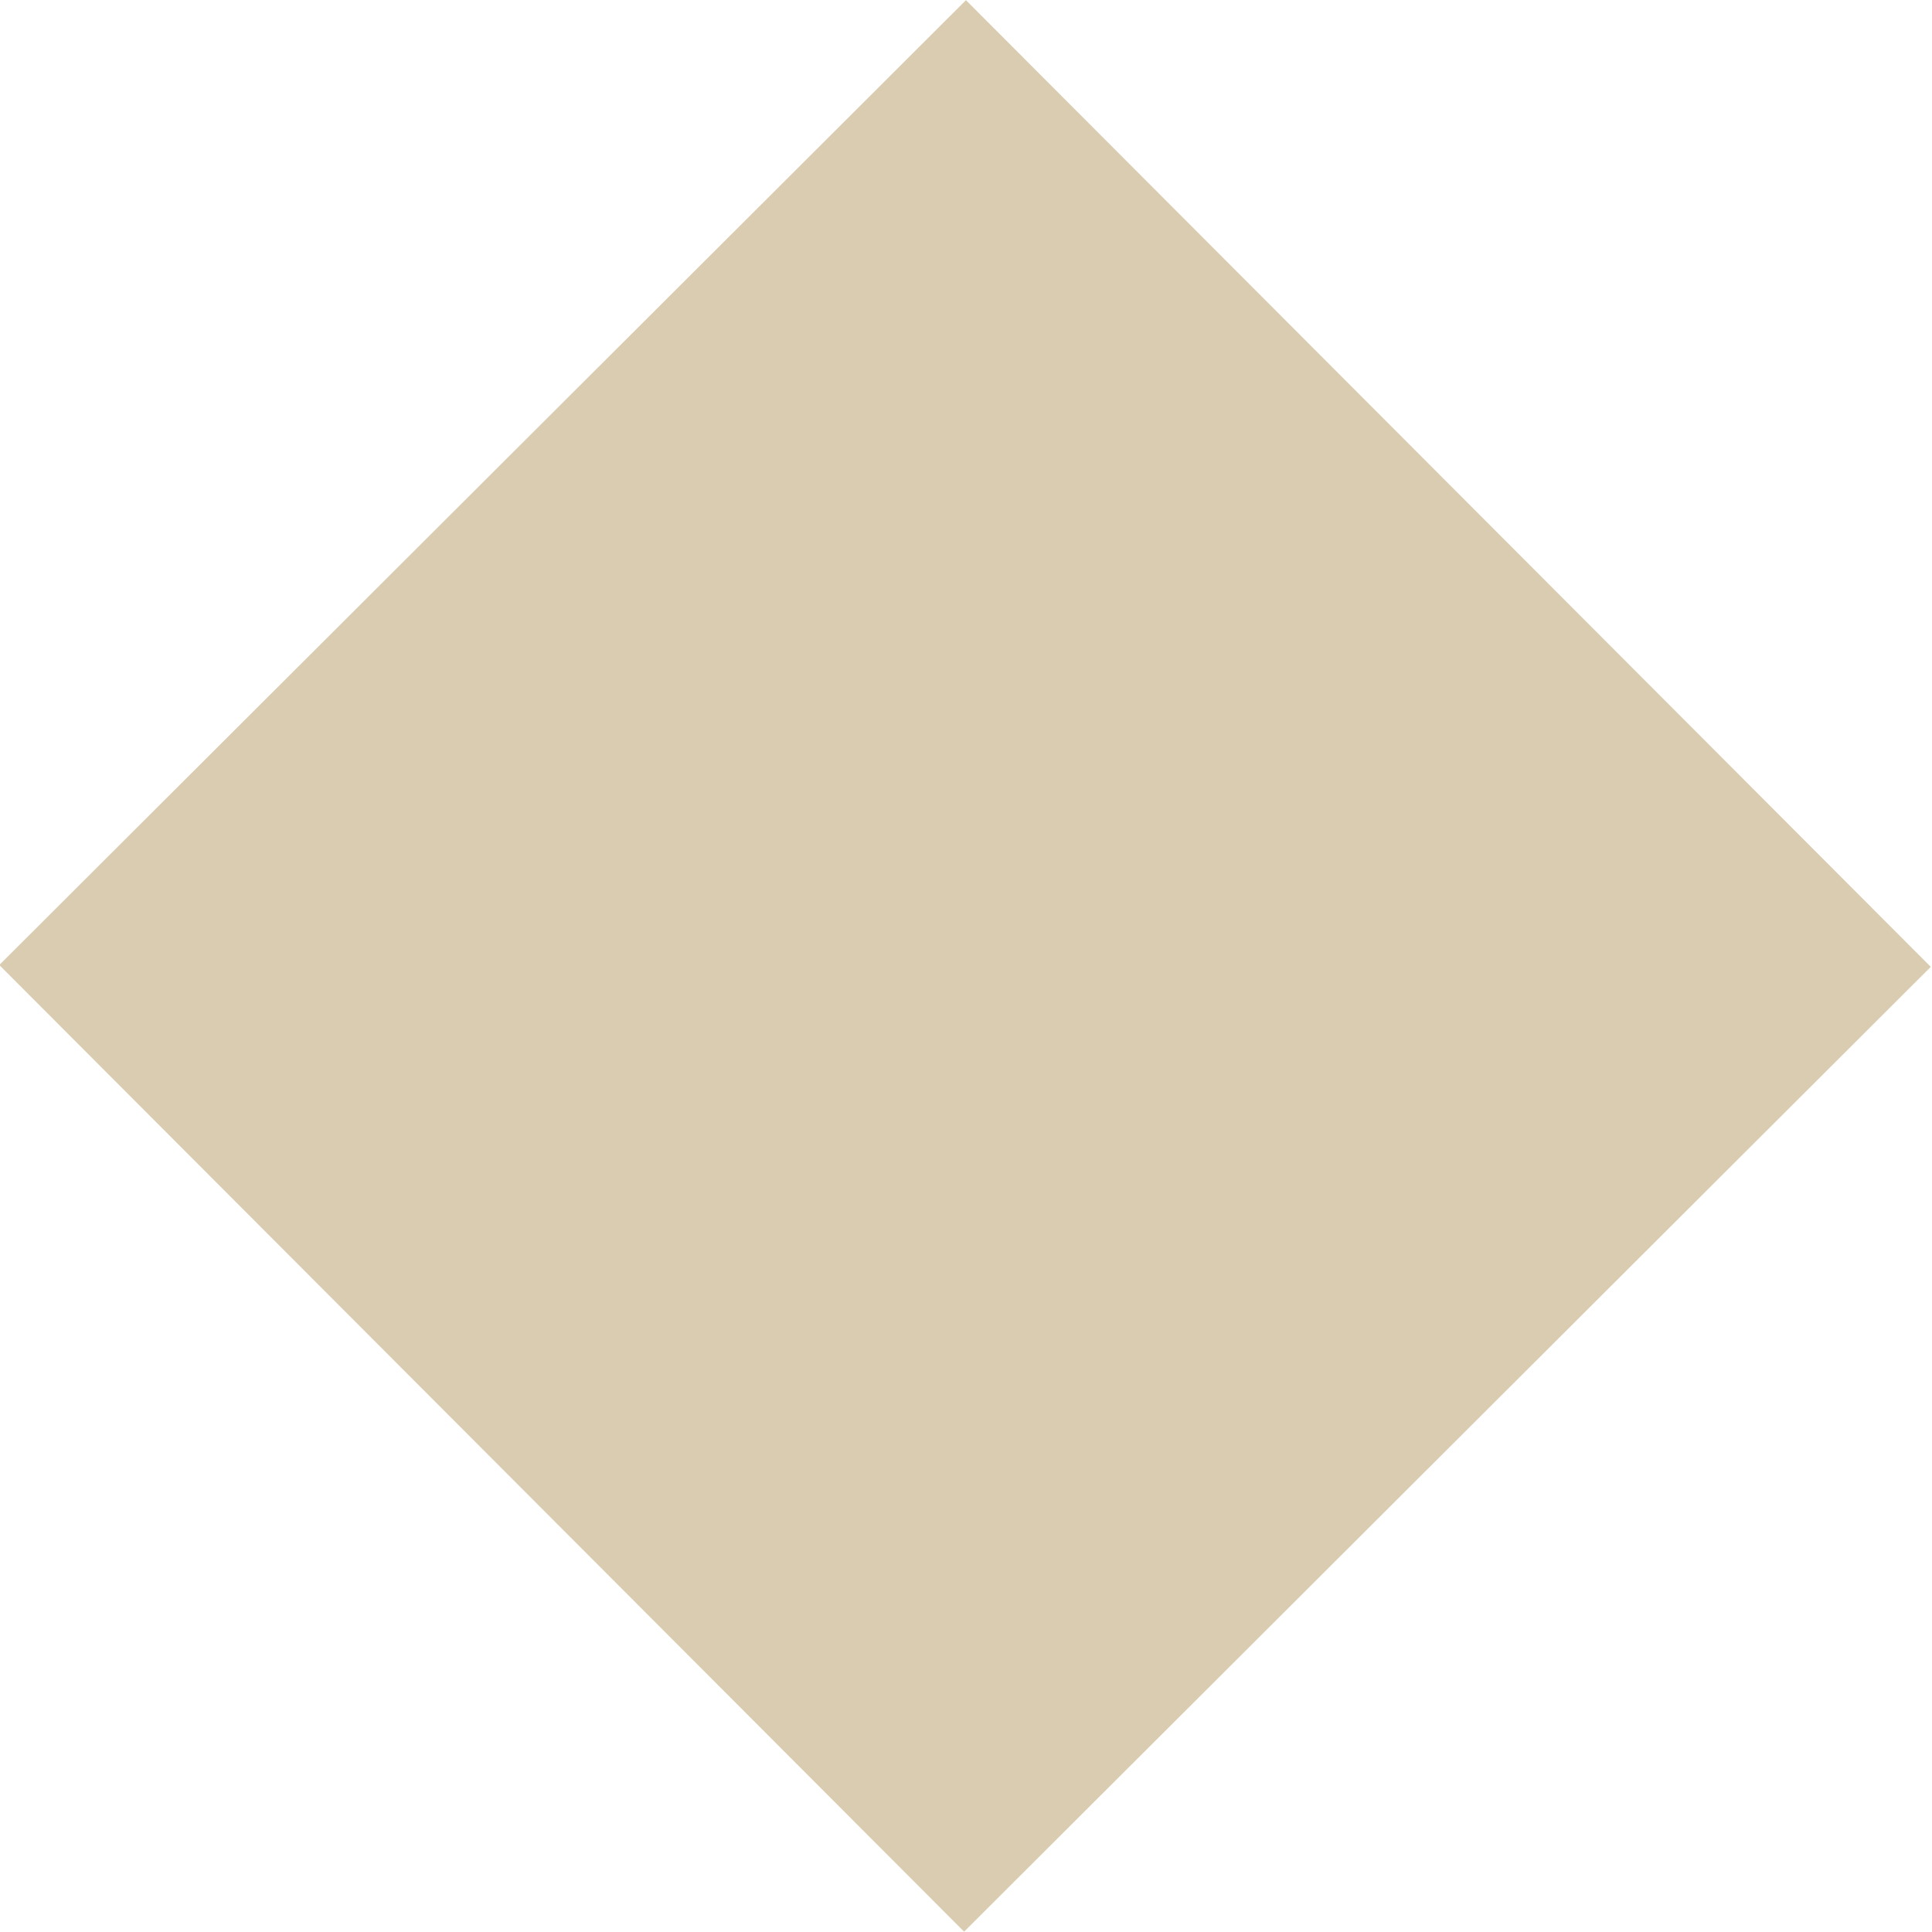 <svg xmlns="http://www.w3.org/2000/svg" xmlns:xlink="http://www.w3.org/1999/xlink" xmlns:serif="http://www.serif.com/" width="100%" height="100%" viewBox="0 0 492 492" xml:space="preserve" style="fill-rule:evenodd;clip-rule:evenodd;stroke-linejoin:round;stroke-miterlimit:2;">    <g transform="matrix(1,0,0,1,-203.563,-15.077)">        <g transform="matrix(0.525,0.526,-0.526,0.525,348.785,-121.602)">            <rect x="226" y="34" width="468" height="468" style="fill:rgb(218,204,176);"></rect>        </g>    </g></svg>